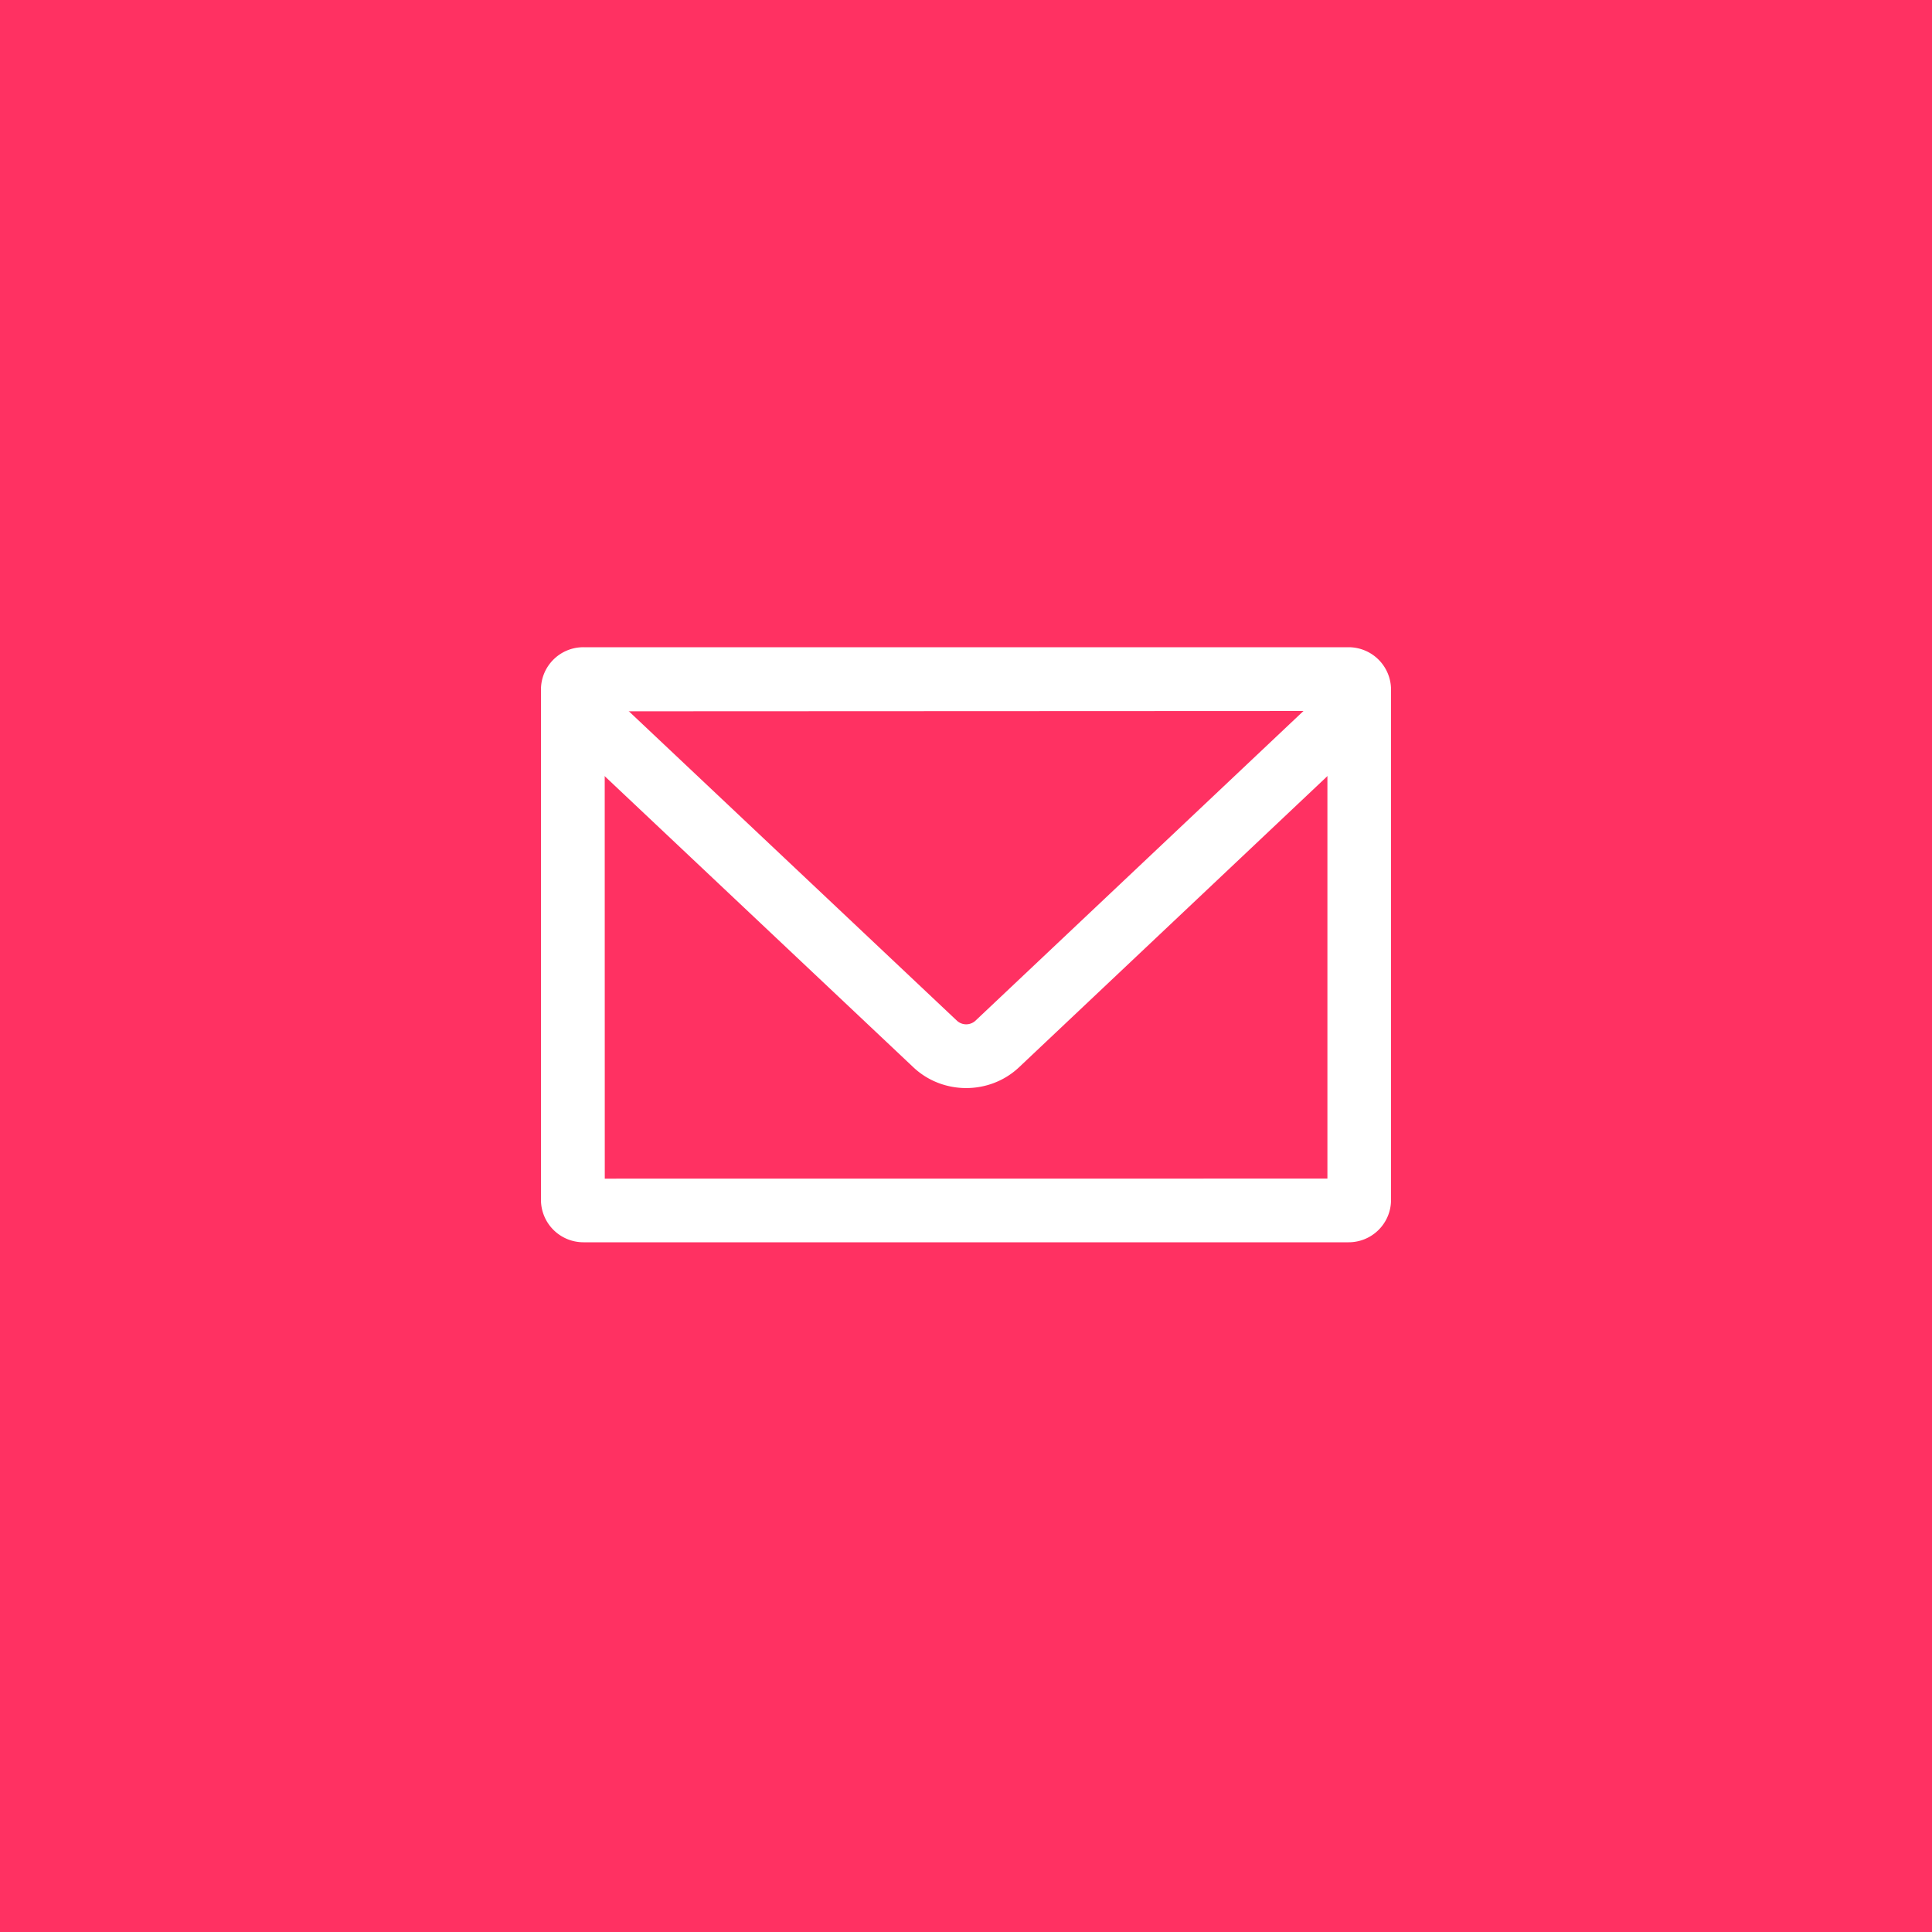 <svg xmlns="http://www.w3.org/2000/svg" width="30" height="30" viewBox="0 0 30 30">
    <g fill="none" fill-rule="evenodd">
        <path fill="#FF3162" d="M0 0h30v30H0z"/>
        <g fill="#FFF">
            <path fill-rule="nonzero" d="M9.06 10.05h11.88a.66.66 0 0 1 .66.659v7.922a.658.658 0 0 1-.66.659H9.06a.66.66 0 0 1-.66-.659v-7.922c0-.364.294-.659.66-.659zm.331 8.252l11.221-.001V11.04l-11.222.005.001 7.257z"/>
            <path d="M14.183 16.573c.456.43 1.184.43 1.64 0l5.447-5.143-.68-.72-5.447 5.143a.213.213 0 0 1-.28 0L9.41 10.71l-.68.72 5.453 5.143z"/>
        </g>
    </g>
</svg>
